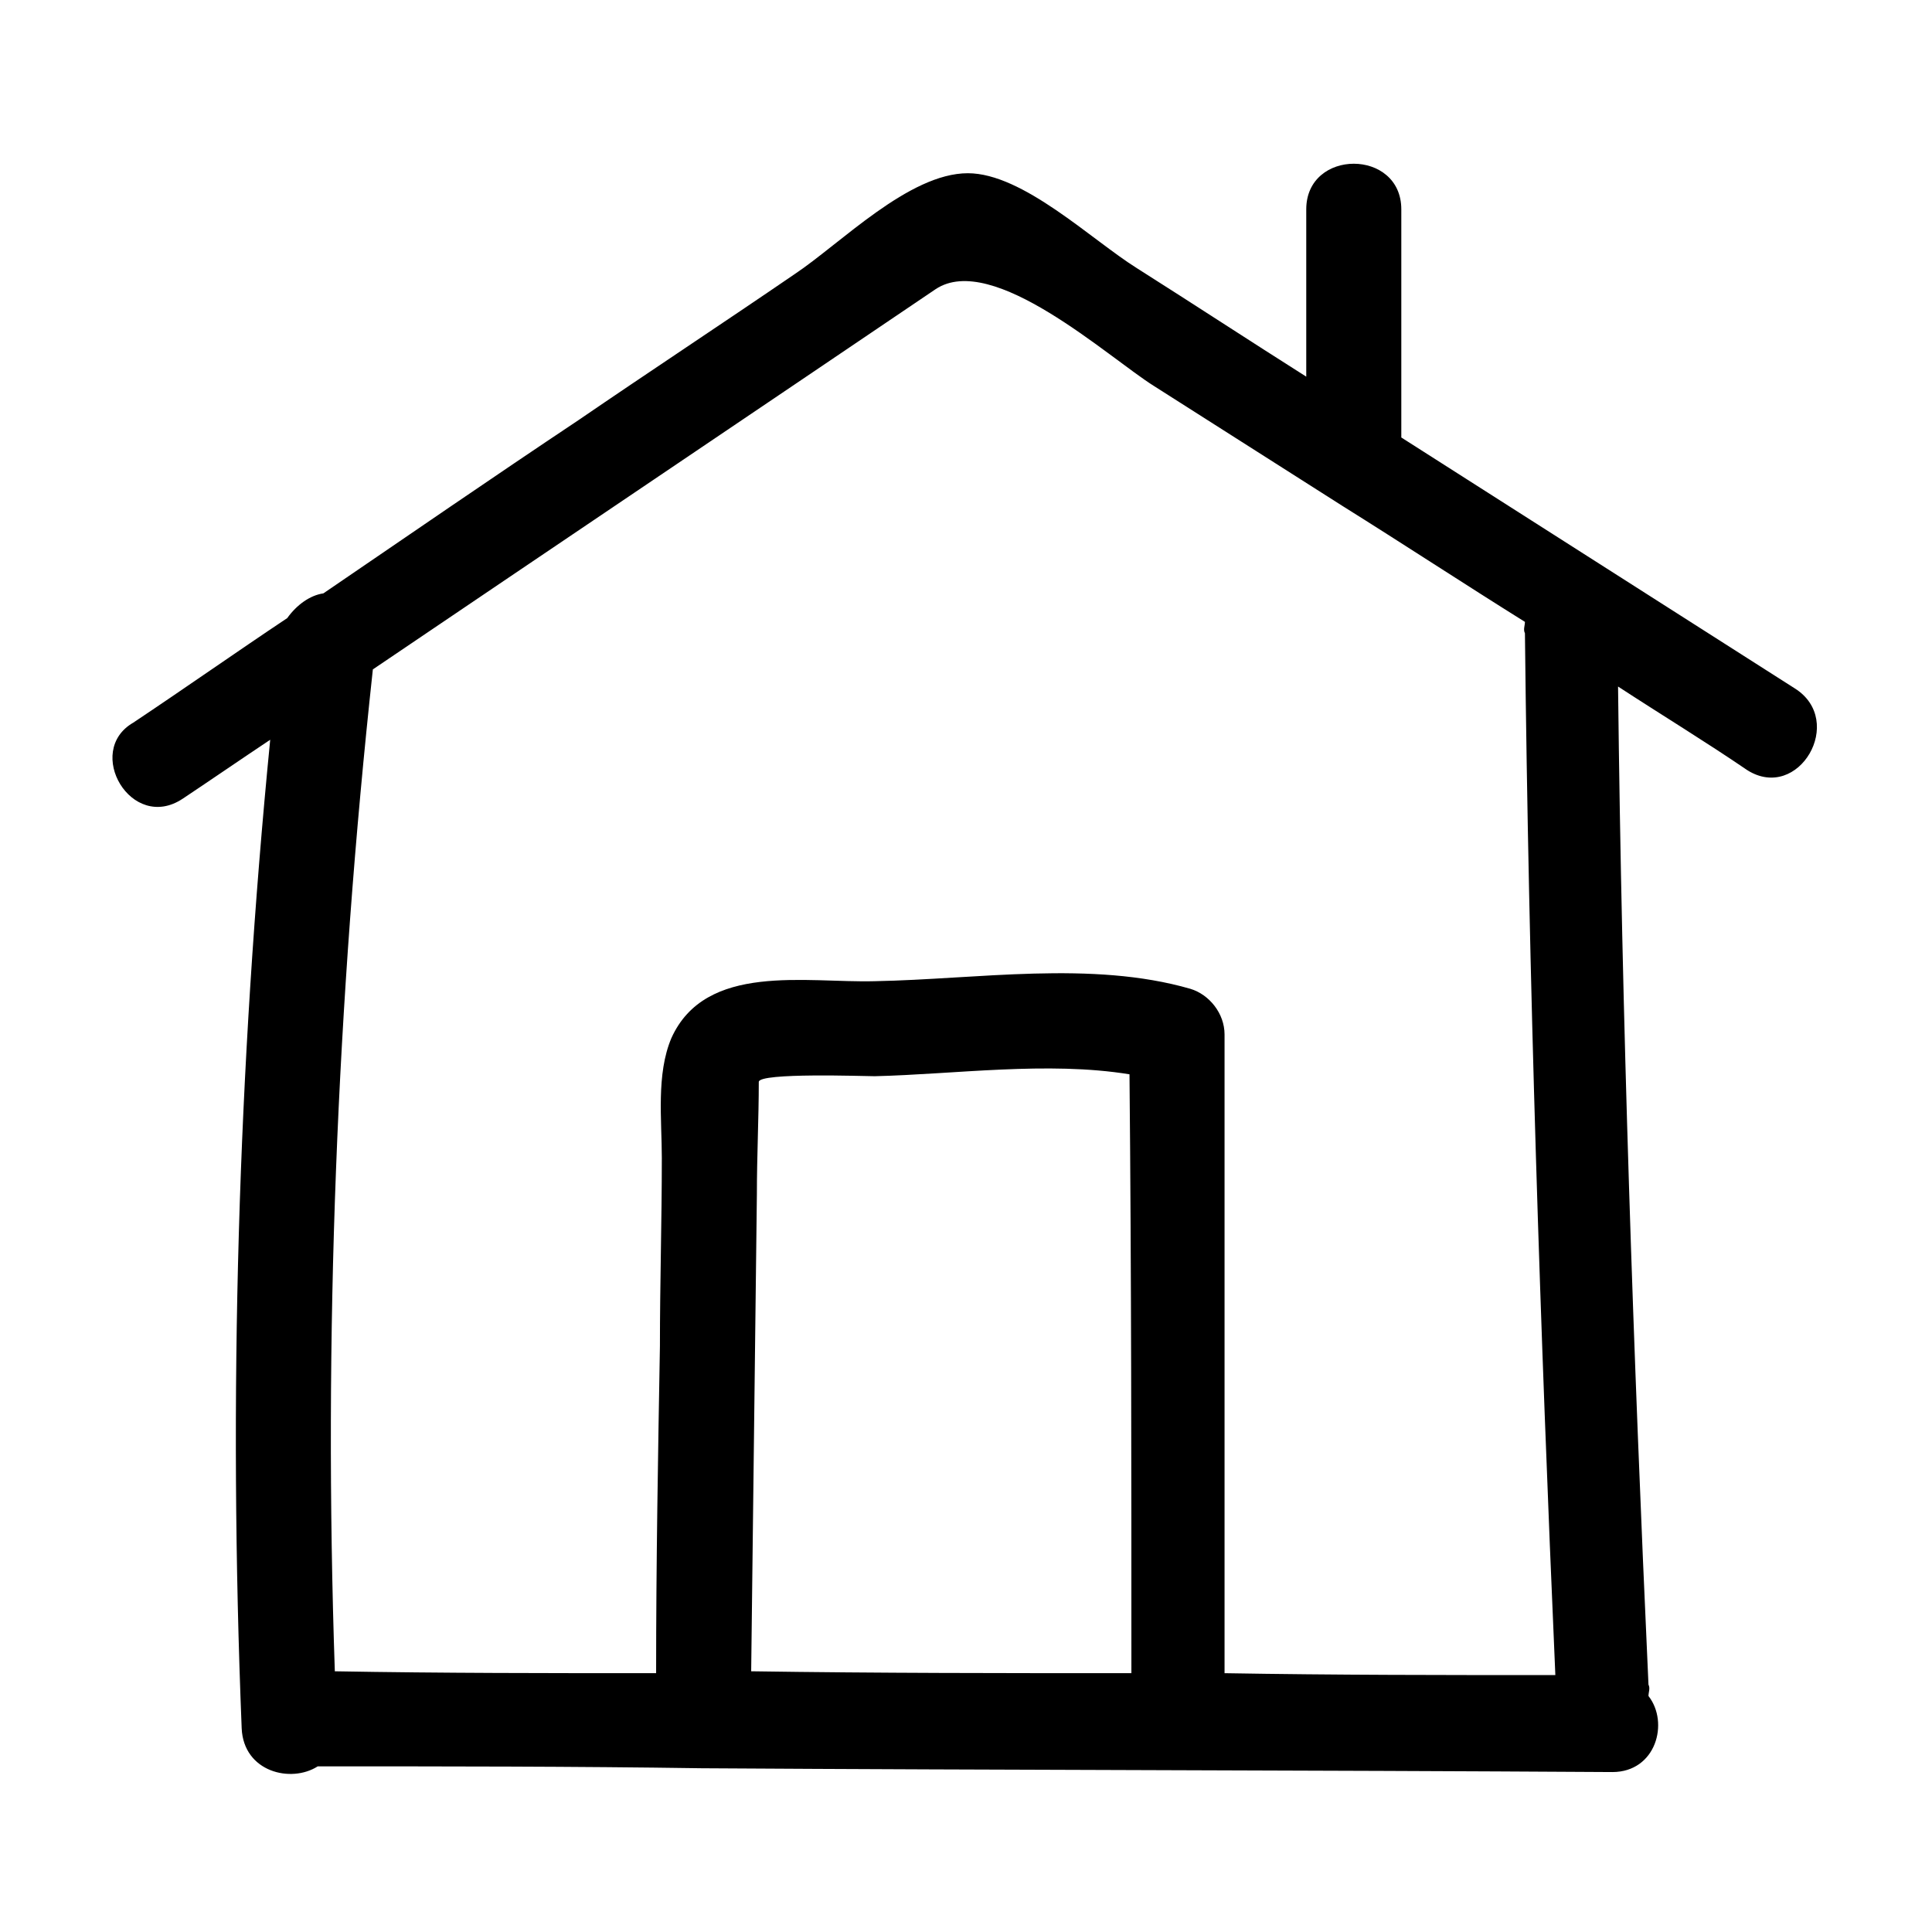 <?xml version="1.0" encoding="UTF-8"?>
<!-- Uploaded to: ICON Repo, www.iconrepo.com, Generator: ICON Repo Mixer Tools -->
<svg fill="#000000" width="800px" height="800px" version="1.1" viewBox="144 144 512 512" xmlns="http://www.w3.org/2000/svg">
 <path d="m192.43 355.66c7.559-5.039 15.617-10.578 23.176-15.617-8.566 87.16-11.082 174.32-7.559 261.98 0.504 11.586 13.098 14.609 20.152 10.078 33.754 0 68.016 0 101.77 0.504 80.609 0.504 160.71 0.504 241.32 1.008 11.586 0 15.113-13.098 9.574-20.152 0-1.008 0.504-2.016 0-3.023-4.031-88.168-7.055-176.33-8.062-264.5 11.586 7.559 23.176 14.609 34.258 22.168 13.602 8.566 26.199-13.098 12.594-21.664-34.762-22.168-69.527-44.336-104.29-66.504v-60.457c0-16.121-25.191-16.121-25.191 0v44.336c-15.113-9.574-29.727-19.145-44.84-28.719-12.09-7.559-30.23-25.191-44.84-25.191-15.617 0-33.754 18.641-45.848 26.703-19.145 13.098-38.289 25.695-57.434 38.793-22.672 15.113-45.344 30.73-67.512 45.848-3.527 0.504-7.055 3.023-9.574 6.551-13.602 9.07-27.207 18.641-40.809 27.711-13.09 7.551-0.496 29.215 13.109 20.148zm251.4 231.75c-33.754 0-67.008 0-100.76-0.504 0.504-42.32 1.008-84.137 1.512-126.46 0-10.078 0.504-20.152 0.504-29.727 0-2.519 28.215-1.512 30.73-1.512 21.16-0.504 45.848-4.031 67.512-0.504 0.504 52.906 0.504 105.8 0.504 158.7zm-51.891-366.77c15.113-10.078 45.848 18.137 57.938 25.695 16.625 10.578 33.25 21.16 49.879 31.738 16.121 10.078 32.242 20.656 48.367 30.73 0 1.008-0.504 2.016 0 3.023 1.004 92.199 4.027 183.89 8.059 276.09-29.223 0-58.441 0-87.664-0.504v-169.28c0-5.543-4.031-10.578-9.07-12.09-26.199-7.559-56.426-2.519-83.633-2.016-18.137 0.504-44.84-5.039-53.906 15.113-4.031 9.574-2.519 21.664-2.519 31.738 0 16.625-0.504 33.25-0.504 49.879-0.504 28.719-1.008 57.434-1.008 86.656-28.215 0-56.93 0-85.145-0.504-3.023-88.672 0.504-177.34 10.078-265.51 49.879-33.754 99.25-67.004 149.13-100.76z"/>
</svg>